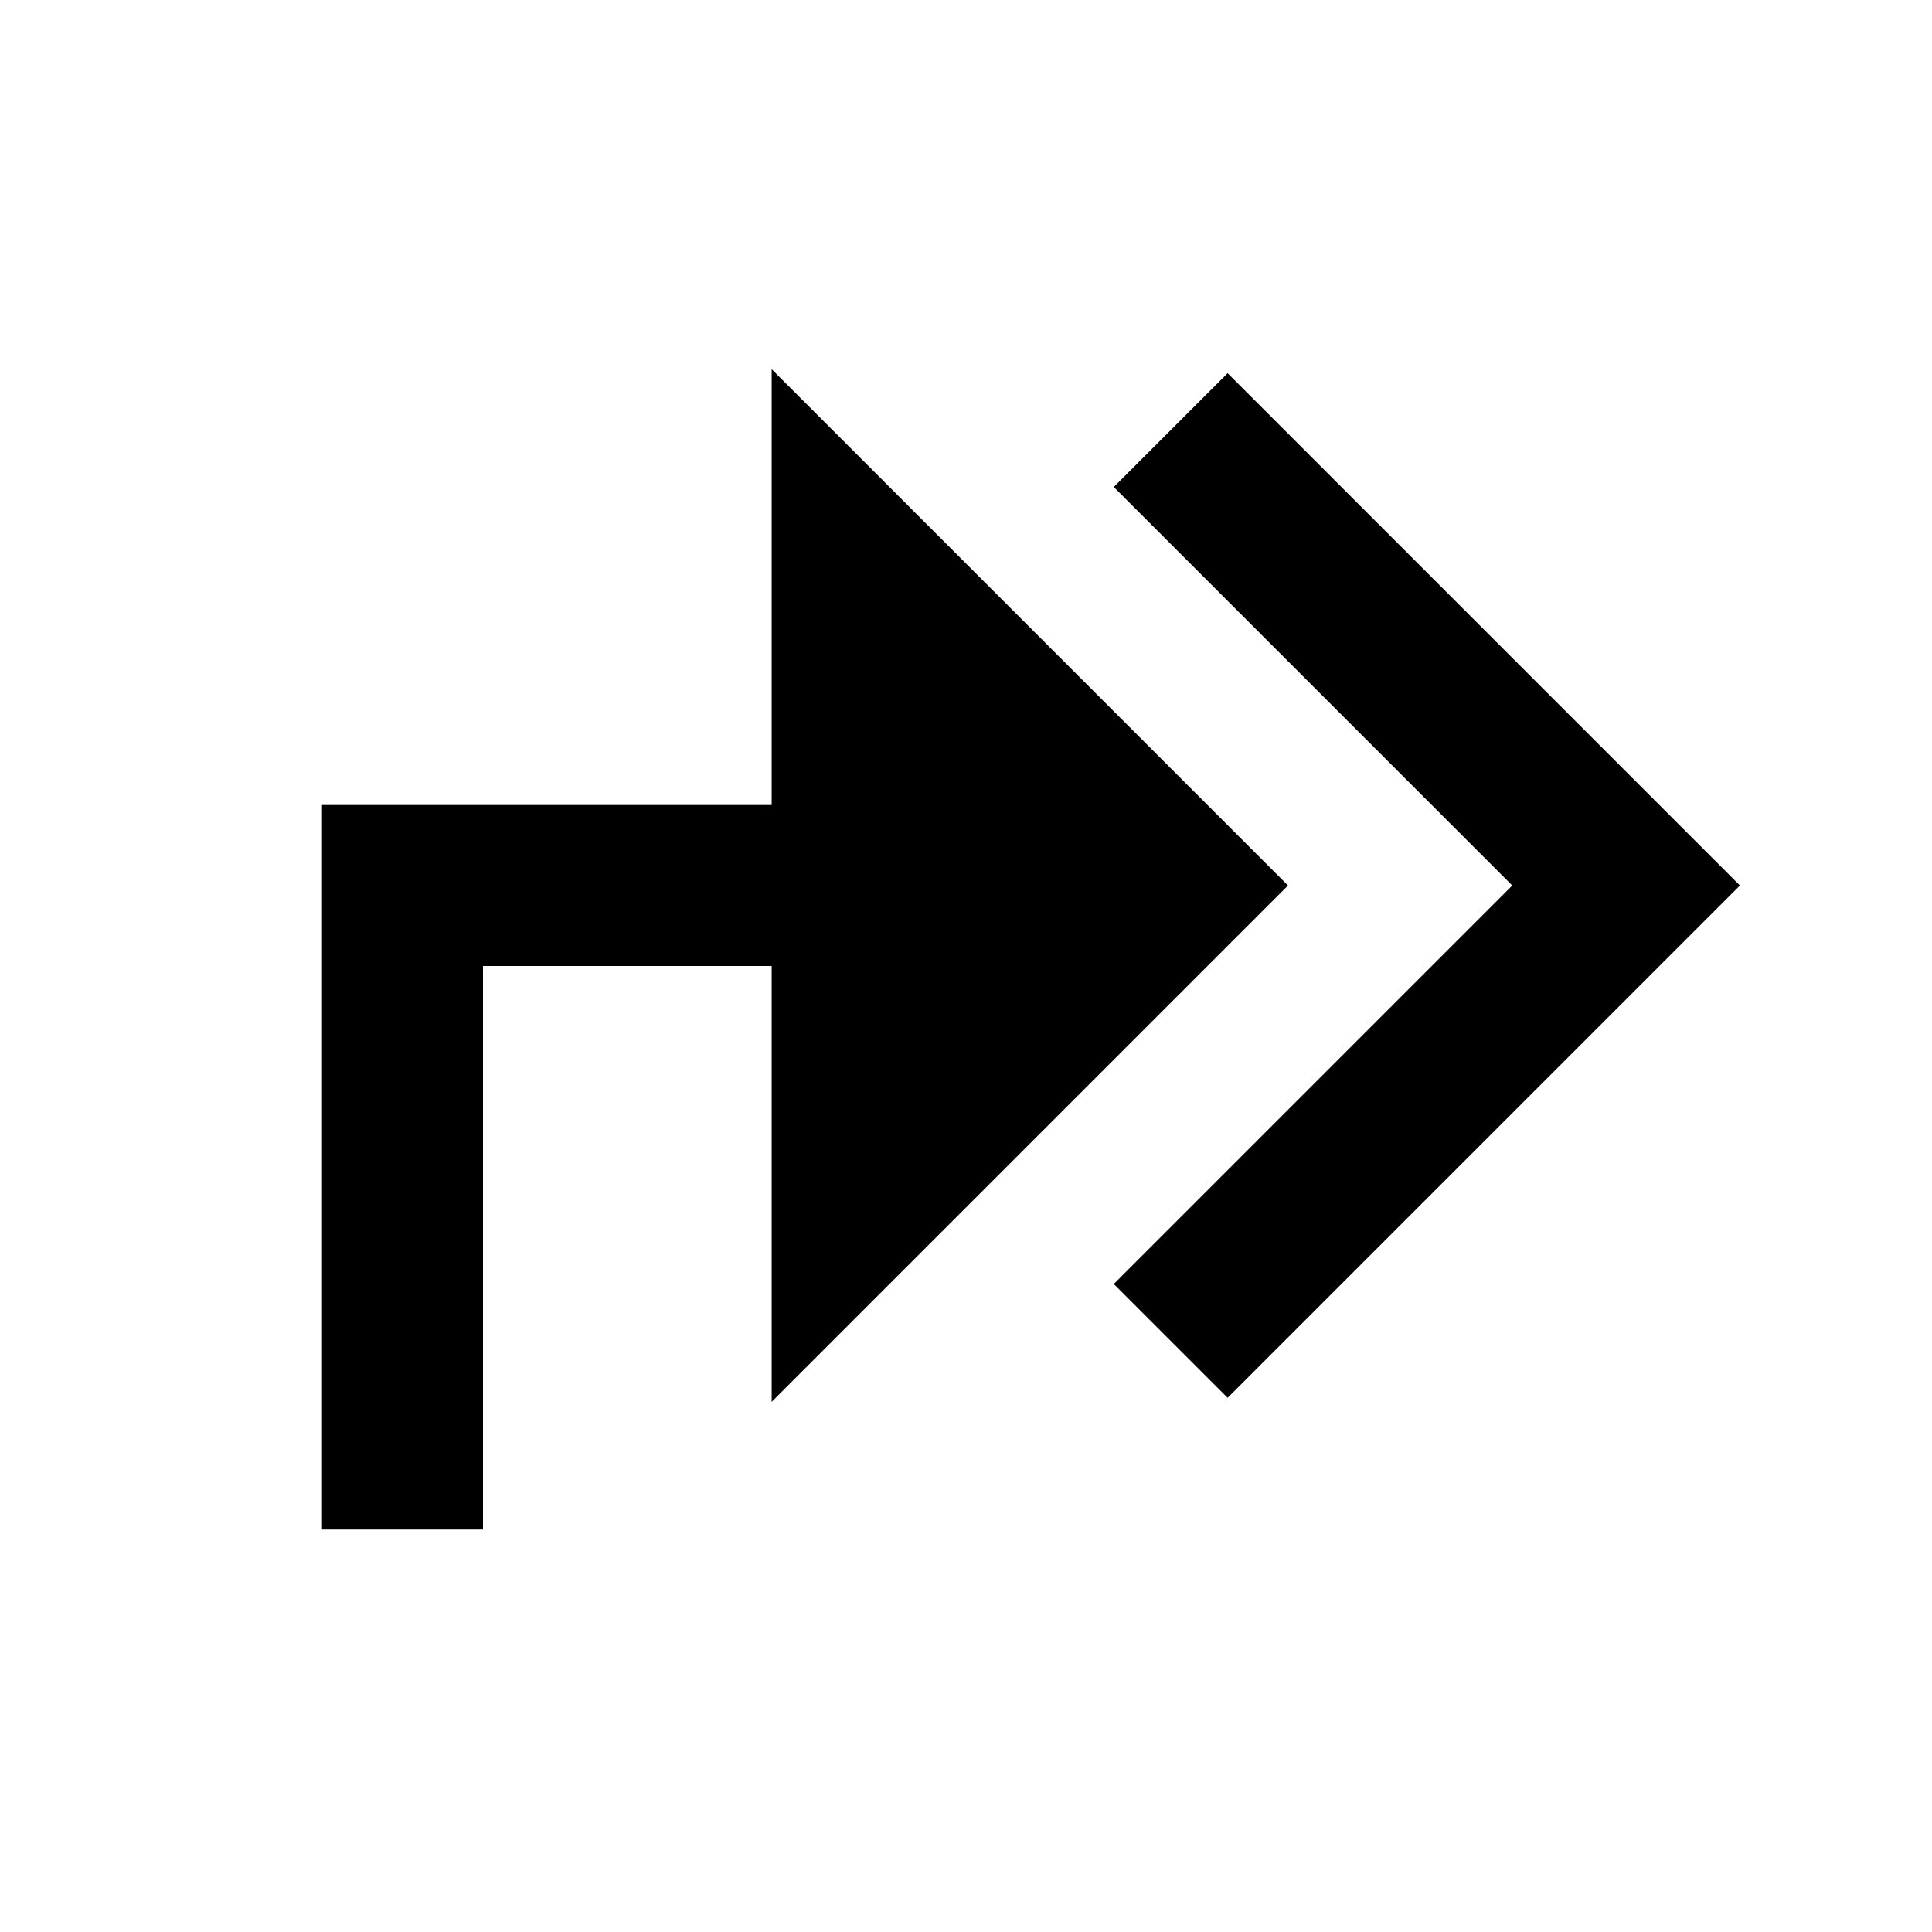 <svg viewBox="0 0 24 24" xmlns="http://www.w3.org/2000/svg"><path d="M4 19 4 10 9.586 10V4.586L16 11 9.586 17.414V12L6 12 6 19 4 19ZM13.836 6.05 15.25 4.636 21.614 11 15.25 17.364 13.836 15.95 18.786 11 13.836 6.05Z"/></svg>